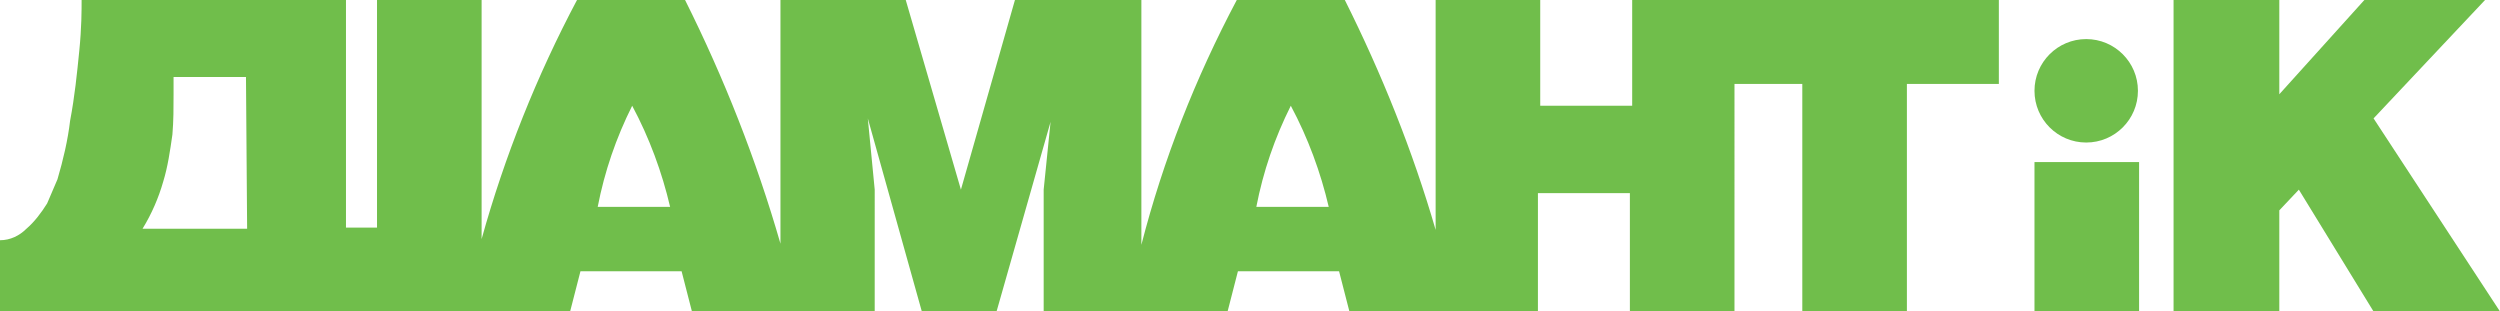 <?xml version="1.0" encoding="utf-8"?>
<!-- Generator: Adobe Illustrator 23.0.1, SVG Export Plug-In . SVG Version: 6.00 Build 0)  -->
<svg version="1.1" id="Layer_1" xmlns="http://www.w3.org/2000/svg" xmlns:xlink="http://www.w3.org/1999/xlink" x="0px" y="0px"
	 viewBox="0 0 217.5 27.1" style="enable-background:new 0 0 217.5 27.1;" xml:space="preserve">
<style type="text/css">
	.st0{fill-rule:evenodd;clip-rule:evenodd;fill:#70BE4B;}
</style>
<title>logo</title>
<g>
	<polygon class="st0" points="206.5,10.3 216.2,0 205.7,0 198.3,8.2 198.3,0 189.1,0 189.1,8 189.1,27.1 198.3,27.1 198.3,18.3 
		200,16.5 206.5,27.1 217.5,27.1 	"/>
	<rect x="177" y="14.1" class="st0" width="9.1" height="13"/>
	<circle class="st0" cx="181.5" cy="7.9" r="4.5"/>
	<path class="st0" d="M151.1,0H142v9.2h-8V0h-9.1v20c-2-6.9-4.7-13.6-7.9-20h-9.4c-3.6,6.8-6.4,13.9-8.3,21.3V0h-11l-4.7,16.5
		L78.8,0H67.9v21.2C65.8,13.9,63,6.8,59.6,0h-9.4c-3.5,6.6-6.3,13.6-8.3,20.8V0h-9.1v19.8h-2.7V0h-23c0,0.9,0,2.4-0.2,4.4
		s-0.4,4-0.8,6.1c-0.2,1.7-0.6,3.4-1.1,5.1c-0.3,0.7-0.6,1.4-0.9,2.1c-0.5,0.8-1.1,1.6-1.8,2.2c-0.6,0.6-1.4,1-2.3,1v6.2h30.1h2.7
		h9.1h7.7l0.9-3.5h8.8l0.9,3.5h15.9V16.5l-0.6-6.2l4.7,16.8h6.5l4.7-16.5l-0.6,5.9v10.6h16l0.9-3.5h8.8l0.9,3.5h16.4V16.8h8v10.3
		h9.1V7.3h5.9v19.8h9.1V7.3h8V0H151.1z M12.4,19.9c0.8-1.3,1.4-2.7,1.8-4.1c0.4-1.3,0.6-2.7,0.8-4.1c0.1-1.2,0.1-2.3,0.1-3.5V6.7
		h6.3l0.1,13.2H12.4z M52,18c0.6-3.1,1.6-6,3-8.8c1.5,2.8,2.6,5.8,3.3,8.8H52z M109.3,18c0.6-3.1,1.6-6,3-8.8
		c1.5,2.8,2.6,5.8,3.3,8.8H109.3z"/>
</g>
</svg>
